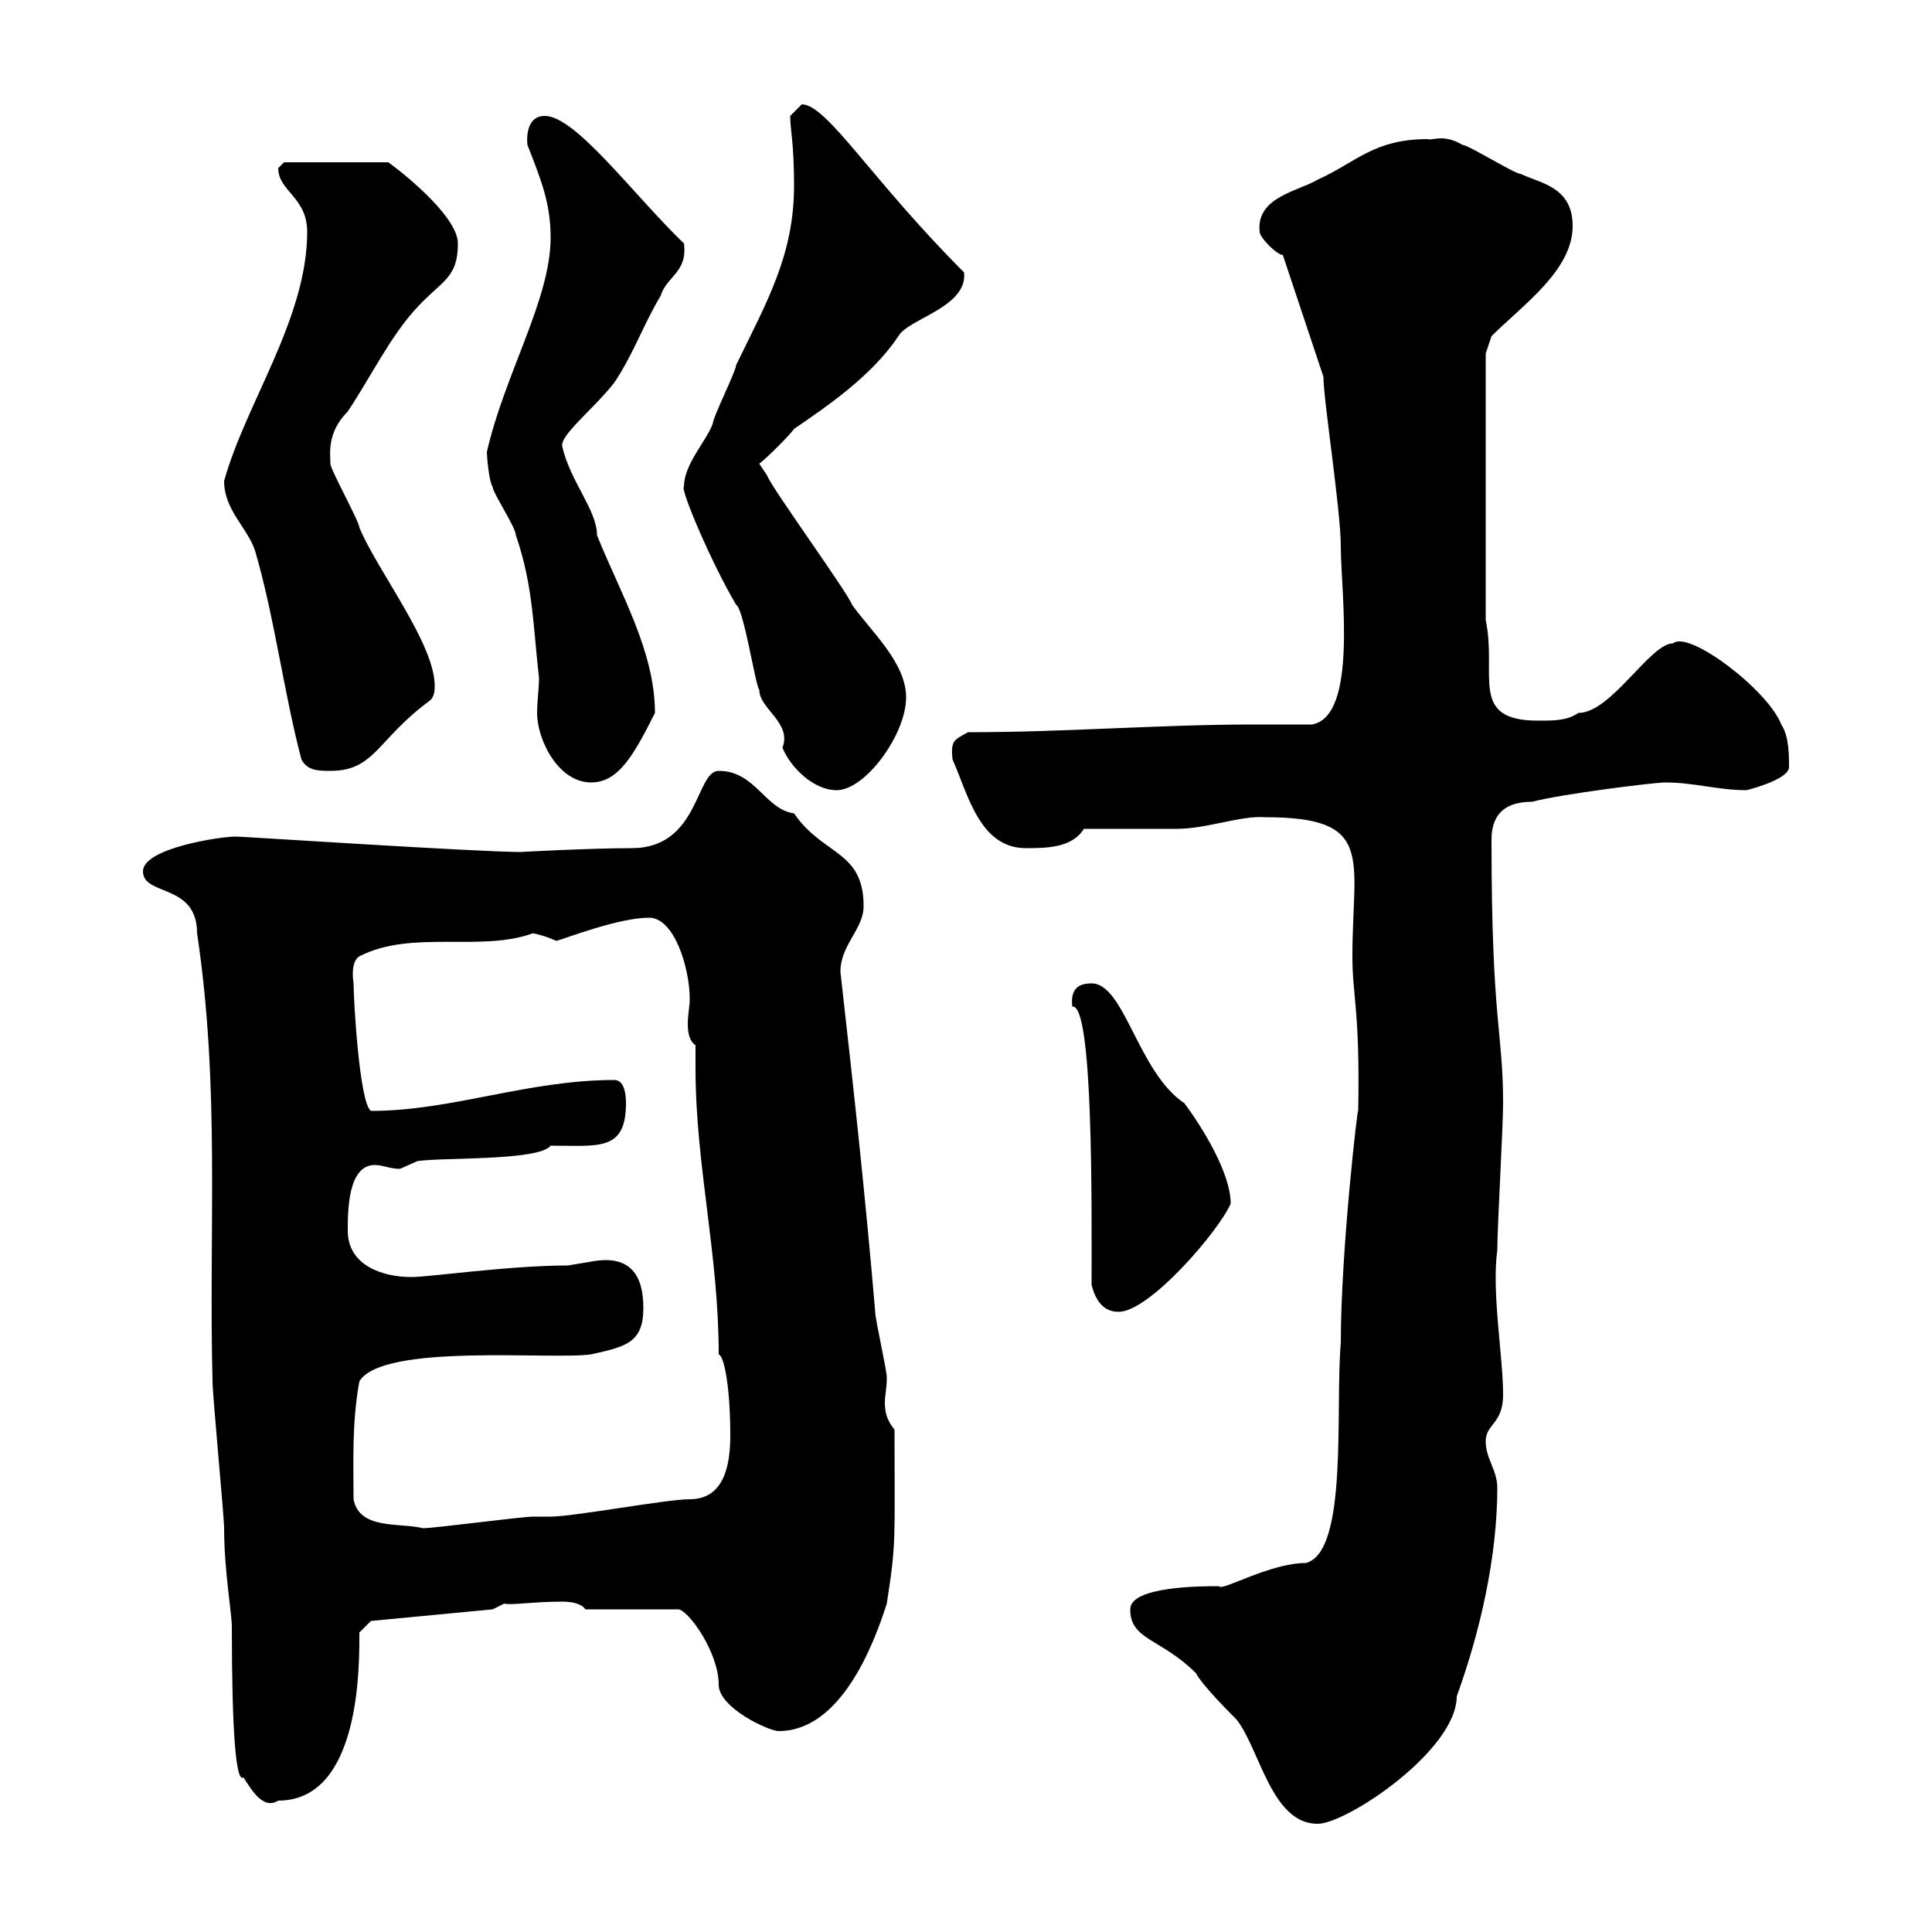 <svg xmlns="http://www.w3.org/2000/svg" xmlns:xlink="http://www.w3.org/1999/xlink" width="300" height="300"><path d="M175.50 249.90C175.50 254.70 180.30 254.40 185.70 259.80C186.60 261.60 191.10 266.10 192 267C195.60 271.50 197.40 283.20 204.60 283.20C209.10 283.20 226.20 271.80 226.20 263.40C229.80 253.50 232.50 241.80 232.50 231C232.50 228.30 230.70 226.50 230.70 223.80C230.70 221.10 233.40 221.10 233.40 216.60C233.40 210.60 231.60 200.70 232.50 194.10C232.50 190.50 233.40 174.90 233.40 171.30C233.40 160.20 231.60 158.70 231.60 130.50C231.60 128.10 232.20 124.50 237.90 124.50C242.40 123.30 256.80 121.50 258.60 121.50C263.10 121.50 266.70 122.70 271.20 122.70C272.40 122.40 277.80 120.90 277.80 119.10C277.80 117.30 277.80 114.30 276.60 112.50C274.50 107.10 262.20 97.80 259.80 99.90C256.20 99.90 250.20 110.70 245.10 110.70C243.30 111.90 241.50 111.90 238.80 111.90C228 111.90 232.50 104.70 230.70 96.30L230.70 54.90L231.60 52.20C236.40 47.40 244.20 42 244.20 35.10C244.20 29.10 239.40 28.50 236.10 27C235.20 27 228 22.50 227.10 22.50C224.10 20.70 222.30 21.90 221.70 21.60C213.30 21.60 210.60 25.20 204.60 27.90C201.60 29.70 195 30.60 195.60 36C195.60 36.90 198.30 39.60 199.20 39.60L205.50 58.50C205.50 62.10 208.20 79.20 208.20 84.90C208.20 91.80 210.90 111.30 203.70 112.50C200.70 112.50 197.40 112.50 194.70 112.50C180 112.50 165.60 113.70 150.30 113.70C148.20 114.90 147.60 114.90 147.90 117.90C150.30 123.30 152.10 131.70 159.30 131.70C162.30 131.70 166.50 131.70 168.30 128.70C170.10 128.70 180.90 128.70 182.70 128.70C187.50 128.70 192.60 126.60 196.50 126.90C213.60 126.90 210 133.20 210 148.50C210 154.80 211.20 156.90 210.90 172.50C210.90 171 208.20 194.10 208.20 208.50C207.30 218.70 209.40 240.90 202.80 242.70C197.10 242.70 189.60 247.20 189.30 246.30C186.60 246.30 175.50 246.30 175.50 249.90ZM22.20 135.30C22.20 139.20 30.60 137.10 30.60 144.90C34.20 168.90 32.40 190.80 33 214.50C33 216.60 34.80 235.50 34.80 237.30C34.80 243.90 36 250.50 36 252.60C36 268.50 36.60 276.90 37.80 276C39 277.80 40.80 281.10 43.20 279.60C56.10 279.60 55.80 258.30 55.80 253.50L57.60 251.70L76.50 249.90L78.30 249C79.20 249.30 82.80 248.70 87.30 248.70C88.80 248.70 90.30 249 90.90 249.90L105.30 249.90C106.80 249.90 111.60 256.50 111.60 261.60C111.60 265.20 119.40 268.80 120.90 268.80C130.50 268.80 135.60 255.60 137.70 249C139.20 239.40 138.90 239.40 138.90 222C137.70 220.50 137.40 219.30 137.40 217.80C137.40 216.60 137.70 215.70 137.70 213.90C137.70 212.70 135.90 204.90 135.90 203.70C134.40 186 132.60 169.50 130.50 150.90C130.50 146.70 134.10 144.30 134.10 140.70C134.10 132 127.80 132.90 123.30 126.30C118.80 125.70 117.30 119.70 111.60 119.70C108 119.70 108.60 131.70 98.10 131.70C91.80 131.70 80.40 132.30 81 132.30C74.10 132.30 37.80 129.90 36.60 129.90C34.20 129.90 22.20 131.70 22.20 135.30ZM54.90 232.80C54.90 227.40 54.60 221.10 55.80 214.50C59.40 208.50 85.80 211.20 91.80 210.30C97.20 209.10 99.90 208.50 99.90 203.10C99.90 198.30 98.10 194.70 91.80 195.90C91.80 195.90 88.20 196.50 88.20 196.50C79.20 196.50 66.60 198.30 63.90 198.30C59.40 198.30 54 196.50 54 191.10C54 188.10 54 180.90 58.20 180.90C59.40 180.90 60.60 181.50 62.10 181.50C62.10 181.50 64.80 180.30 64.80 180.30C68.40 179.70 83.70 180.30 85.50 177.90C93 177.90 97.20 178.80 97.20 171.30C97.20 170.70 97.20 167.70 95.40 167.70C81.90 167.70 70.20 172.50 57.60 172.50C55.80 171.30 54.90 155.10 54.90 152.70C54.90 152.70 54.30 149.40 55.80 148.50C63.90 144.30 74.70 147.90 82.80 144.90C82.20 144.90 83.70 144.90 86.40 146.10C87.60 145.80 96 142.50 100.80 142.50C104.70 142.50 107.10 150.30 107.10 155.10C107.10 156.30 106.80 157.50 106.80 159C106.80 160.50 107.10 161.70 108 162.30C108 163.80 108 164.70 108 165.90C108 180.90 111.60 194.70 111.60 210.30C112.50 210.60 113.40 215.70 113.40 222.90C113.40 227.40 112.50 232.80 107.10 232.80C103.50 232.80 89.10 235.50 85.50 235.50C85.50 235.50 82.80 235.50 82.80 235.50C81 235.50 67.50 237.30 65.70 237.30C62.10 236.40 55.80 237.60 54.90 232.80ZM169.50 199.50C170.10 201.90 171.30 203.70 173.70 203.70C178.50 203.70 189.30 191.10 191.10 186.90C191.10 182.10 186.60 174.90 183.90 171.30C176.70 166.50 174.60 152.70 169.50 152.70C167.40 152.70 166.20 153.60 166.50 156.30C169.80 155.70 169.50 187.80 169.50 199.50ZM106.20 75.60C105.60 75.90 110.40 87.30 114.30 93.90C115.50 94.50 117.30 106.50 117.90 107.10C117.90 110.10 123 112.20 121.50 116.10C122.70 119.10 126.30 122.70 129.90 122.70C134.40 122.70 140.70 114 140.70 108.30C140.70 102.90 135.30 98.10 132.30 93.90C131.70 92.10 119.70 75.60 119.10 73.80C119.10 73.80 117.90 72 117.90 72C119.10 71.10 122.70 67.50 123.30 66.60C128.10 63.30 135.30 58.50 139.50 52.20C141 49.50 150.30 47.70 149.70 42.30C135.30 27.90 128.40 16.20 124.50 16.20C124.50 16.20 122.70 18 122.70 18C122.70 20.10 123.30 22.20 123.30 28.80C123.30 39.60 119.10 46.80 114.30 56.70C114.30 57.60 110.70 64.80 110.70 65.70C109.80 68.40 106.20 72 106.20 75.60ZM75.60 70.20C75.60 70.80 75.90 74.70 76.50 75.60C76.50 76.50 80.10 81.90 80.10 83.10C82.80 90.90 82.80 97.50 83.70 105.30C83.70 106.80 83.40 108.90 83.40 110.70C83.40 114.90 86.70 121.50 91.80 121.50C96 121.50 98.40 117.30 101.70 110.70C101.70 101.10 96.30 92.10 92.70 83.10C92.70 79.20 88.50 74.70 87.30 69.30C87 67.50 92.10 63.60 95.40 59.40C98.40 54.90 99.90 50.40 102.60 45.90C103.50 42.90 106.80 42.30 106.20 37.80C98.40 30.30 89.40 18 84.60 18C81.30 18 81.90 22.50 81.90 22.50C84 27.90 85.50 31.50 85.50 36.90C85.50 46.50 78.30 58.20 75.60 70.20ZM34.80 74.70C34.80 79.20 38.40 81.90 39.60 85.50C42.60 95.70 44.10 107.70 46.80 117.90C47.70 119.70 49.50 119.70 51.30 119.70C58.20 119.70 58.50 114.90 66.60 108.90C67.50 108.30 67.50 107.10 67.50 106.50C67.50 99.90 58.50 88.50 55.80 81.90C55.80 81 51.30 72.90 51.30 72C51.30 70.50 50.70 67.20 54 63.90C57.60 58.50 60.60 52.20 64.80 47.70C68.70 43.50 71.10 43.20 71.10 37.80C71.10 33.90 63.60 27.60 60.30 25.20L44.10 25.20C44.10 25.20 43.20 26.10 43.20 26.10C43.20 29.70 47.70 30.60 47.70 36C47.70 49.50 38.10 62.70 34.80 74.70Z"/></svg>